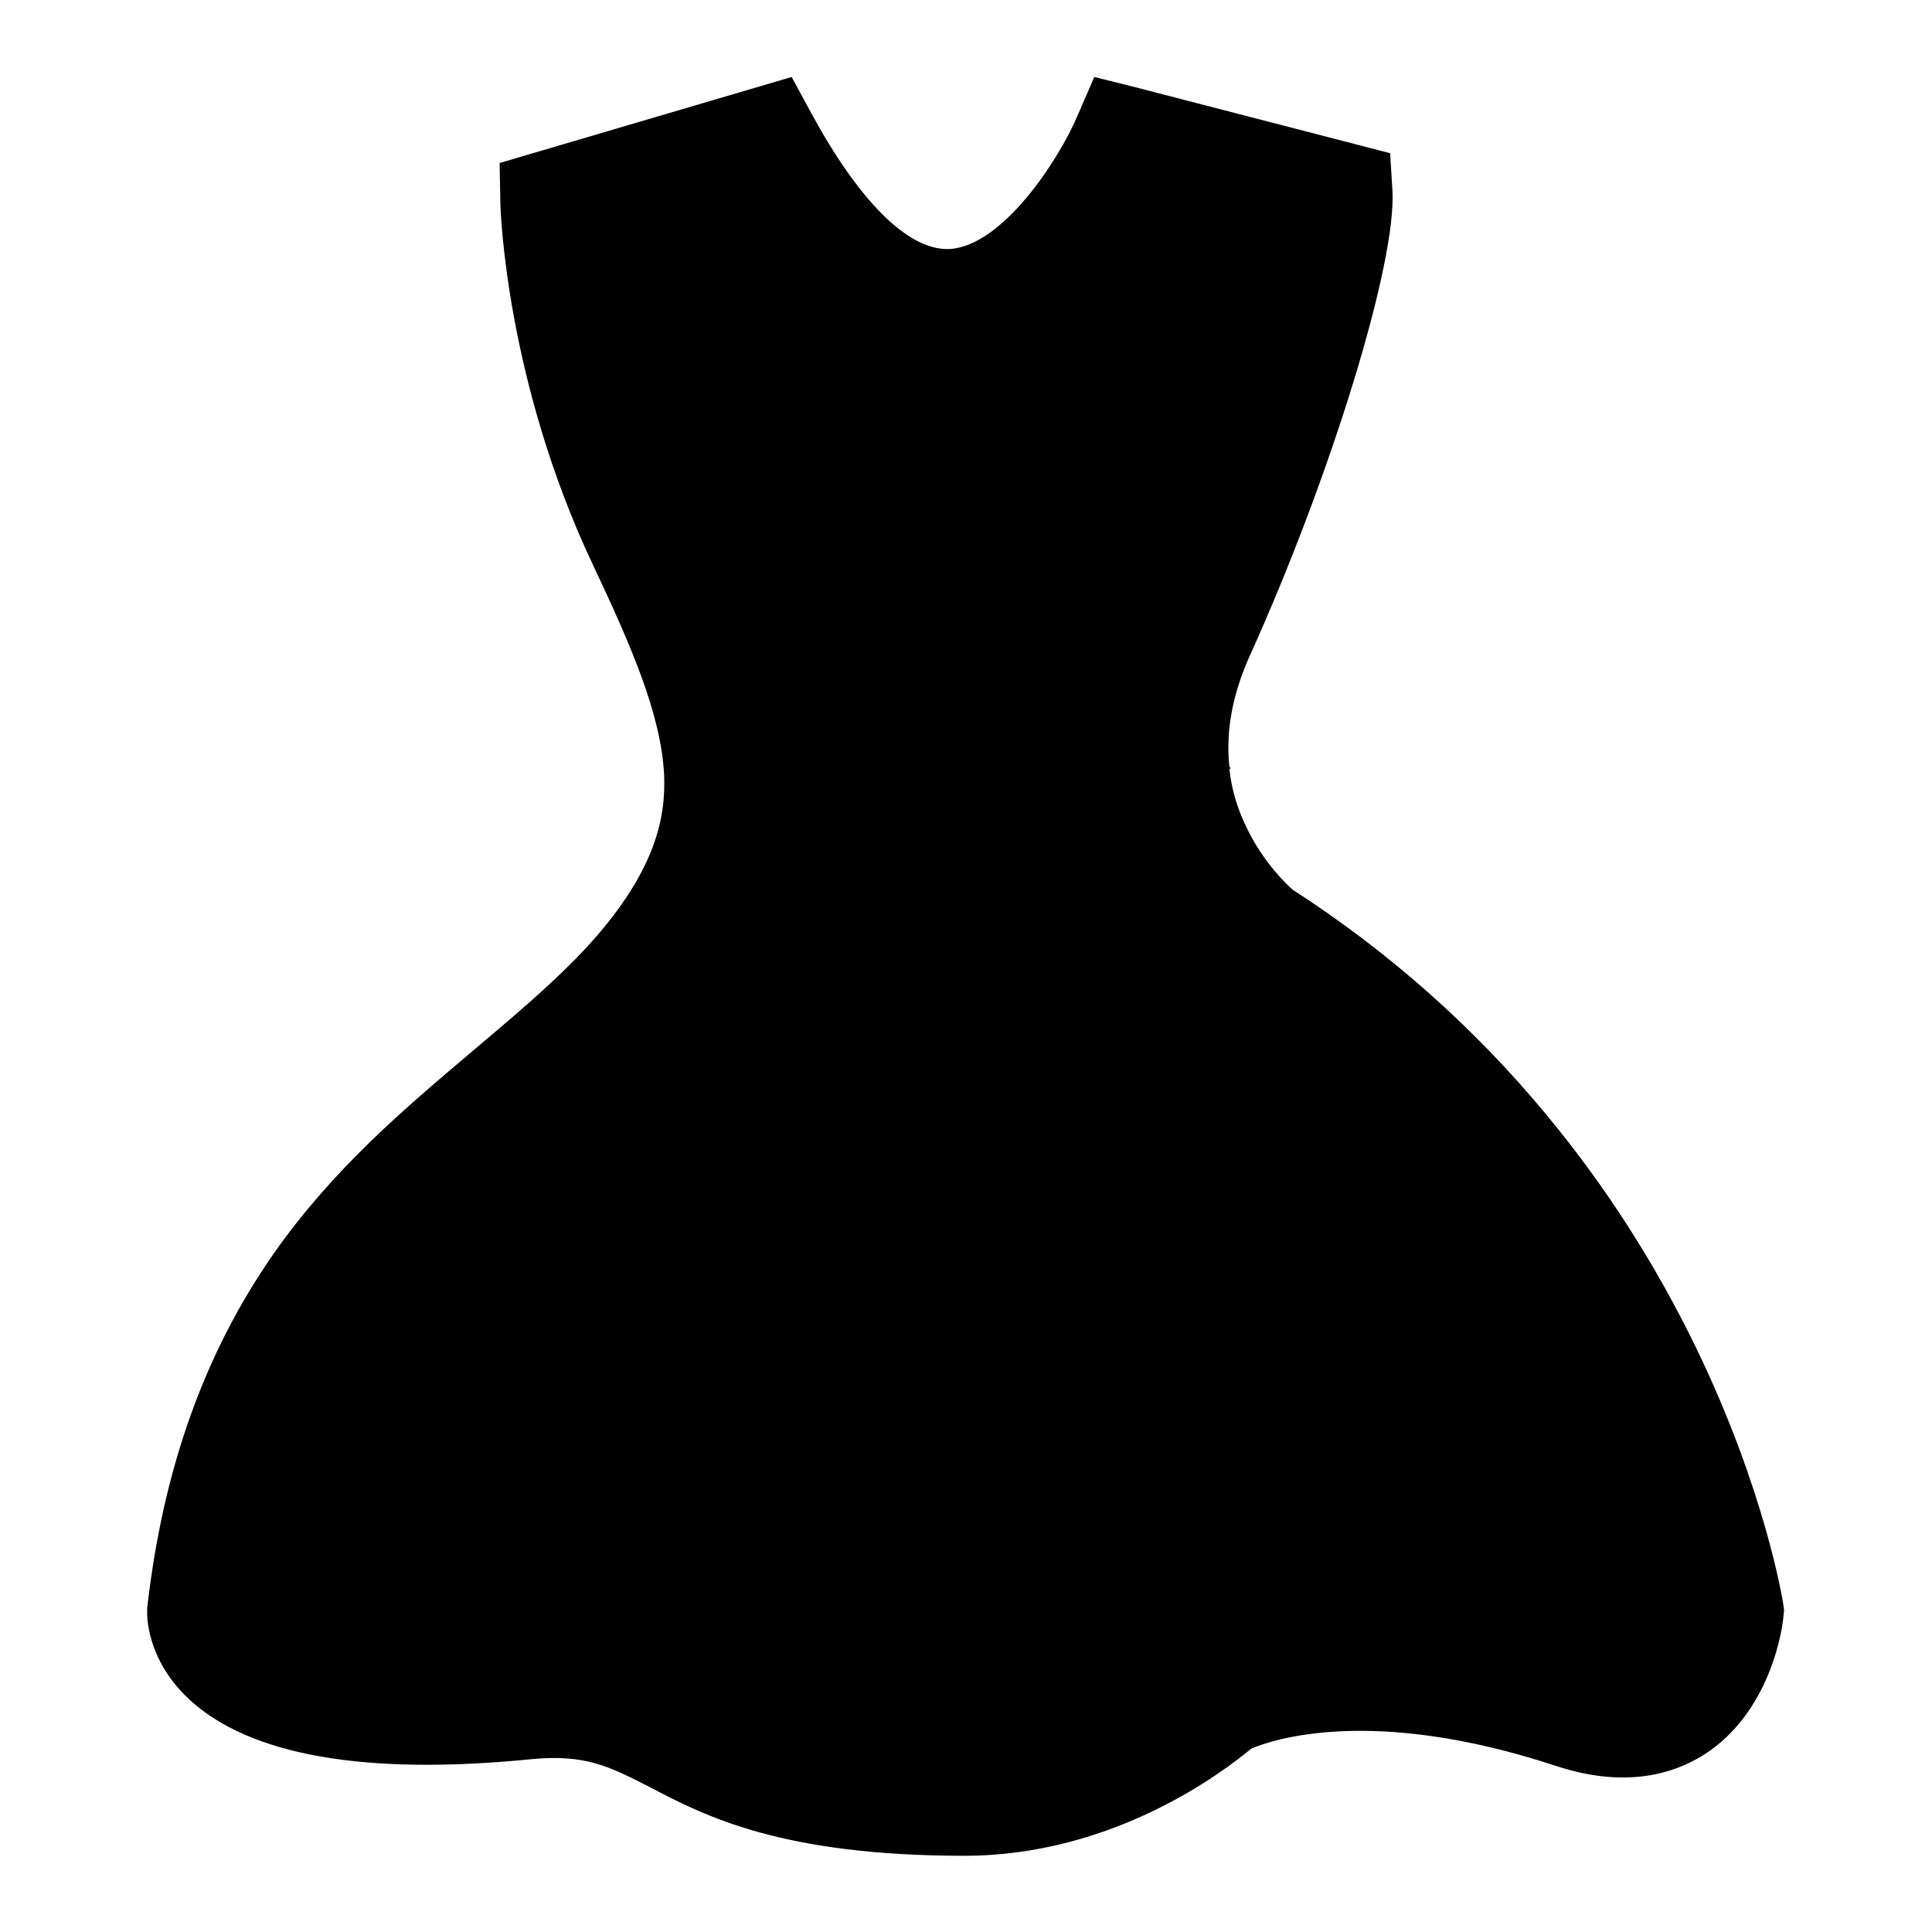 <?xml version="1.0" encoding="utf-8"?>
<!-- Svg Vector Icons : http://www.onlinewebfonts.com/icon -->
<!DOCTYPE svg PUBLIC "-//W3C//DTD SVG 1.1//EN" "http://www.w3.org/Graphics/SVG/1.1/DTD/svg11.dtd">
<svg version="1.1" xmlns="http://www.w3.org/2000/svg" xmlns:xlink="http://www.w3.org/1999/xlink" x="0px" y="0px" viewBox="0 0 256 256" enable-background="new 0 0 256 256" xml:space="preserve">
<g><g><path fill="#000000" d="M236.3,212.6c-0.1-0.6-2.4-15.1-11.6-34.1c-5.4-11.1-12-21.4-19.8-30.8c-9.6-11.6-20.9-21.6-33.6-29.8c-0.7-0.6-3.8-3.5-6-8c-1.3-2.6-2.1-5.2-2.4-8c0,0,0.1-0.1,0.2-0.1l-0.2-0.2c-0.5-4.7,0.4-9.6,2.7-14.7c10.8-23.9,19.5-52.2,18.9-61.7l-0.3-4.9l-33.6-8.7l-5.6-1.4l-2.3,5.3c-2.4,5.6-9.8,17.1-16.9,17.5c-0.1,0-0.2,0-0.3,0c-5.3,0-11.7-6.4-18-18l-2.6-4.8L66.2,21.6l0.1,5.2c0,0.9,0.7,23.5,12.2,47.9c5.2,11,9.1,20,9.5,28c0.2,5.3-0.8,12.8-10.9,23.5c-4.3,4.5-9.2,8.6-14.4,13c-9.1,7.7-18.5,15.6-26.5,27c-9.1,13.1-14.6,28.4-16.7,46.9l0,0.3v0.3c0,1,0.2,6.5,5.6,11.5c8,7.4,23.3,10.1,45.3,7.9c7.2-0.7,10.4,1,15.7,3.7c7.4,3.9,17.6,9.1,41.7,9.1c19.8,0,34.4-11.2,38-14.2c2.6-1.1,15.8-5.8,40.4,2.3c9.4,3.1,15.8,0.9,19.6-1.5c8.9-5.7,10.4-16.9,10.5-18.2l0.1-0.9L236.3,212.6z"/></g></g>
</svg>